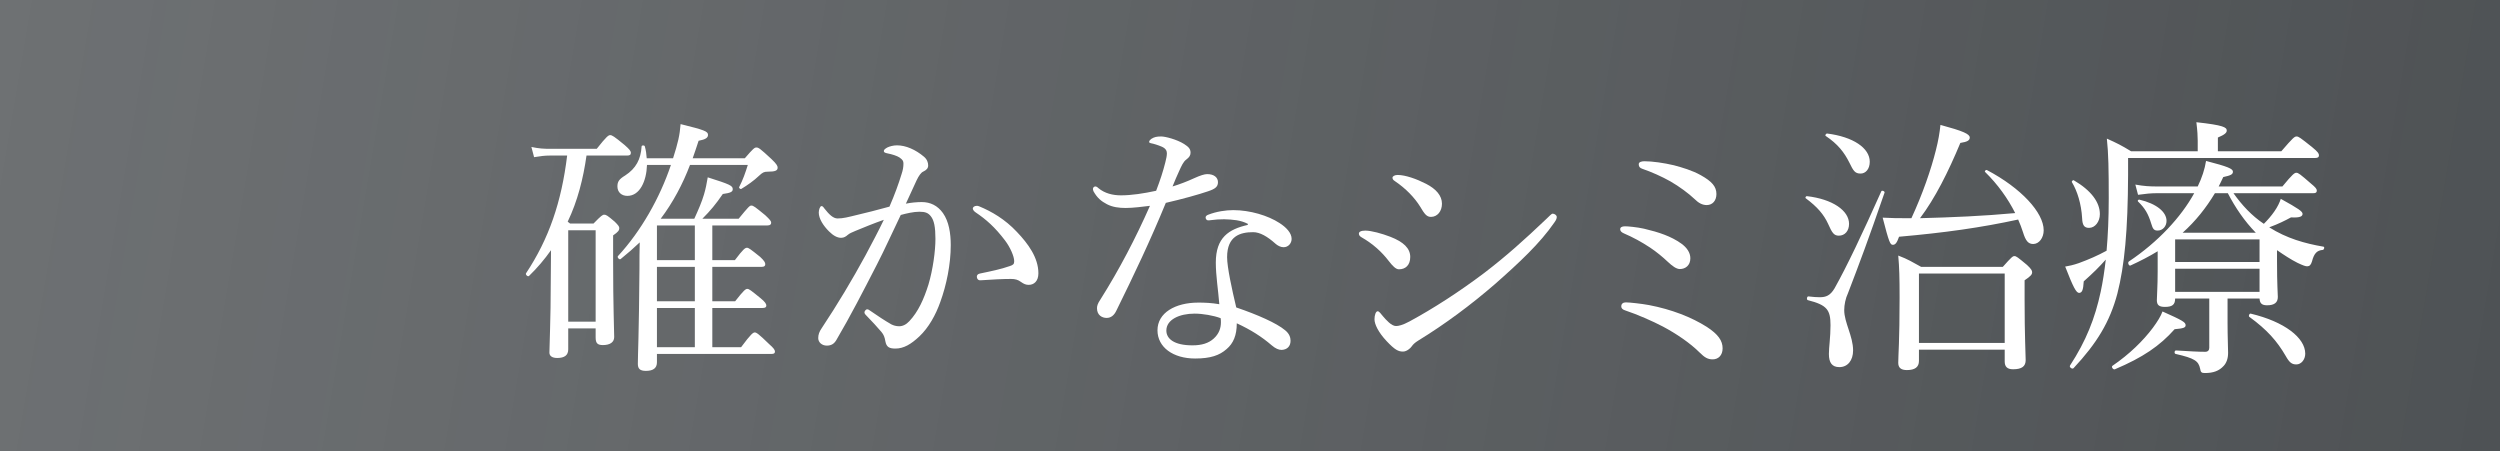 <svg width="731" height="132" viewBox="0 0 731 132" fill="none" xmlns="http://www.w3.org/2000/svg">
<rect x="-58" width="789" height="132" fill="url(#paint0_linear_156_7)"/>
<path d="M193.188 63.956C196.804 59.161 199.634 53.816 201.756 48.235H218.656C217.948 50.515 217.241 52.559 216.14 54.681C215.983 54.995 216.533 55.388 216.769 55.231C218.577 54.131 220.385 52.873 221.957 51.379C222.979 50.436 223.372 50.2 224.472 50.2C226.673 50.2 227.381 49.886 227.381 49.021C227.381 48.55 227.145 47.999 225.573 46.506C222.271 43.441 221.8 43.126 221.171 43.126C220.621 43.126 220.228 43.441 217.791 46.27H202.542C203.092 44.62 203.721 42.969 204.271 41.161C206.315 40.768 207.022 40.296 207.022 39.432C207.022 38.41 206 38.017 199.005 36.288C198.769 39.51 198.219 41.868 196.804 46.27H189.101C189.022 45.091 188.865 43.912 188.551 42.812C188.472 42.419 187.607 42.419 187.607 42.812C187.372 46.585 185.957 49.257 182.813 51.301C181.005 52.401 180.533 53.109 180.533 54.524C180.533 56.174 181.712 57.275 183.441 57.275C187.057 57.275 189.022 53.03 189.179 48.235H196.175C192.952 57.825 187.45 67.572 180.69 74.882C180.376 75.196 181.083 76.061 181.476 75.746C183.52 74.096 185.328 72.524 187.057 70.873C186.978 73.388 186.978 75.904 186.978 78.498C186.821 98.699 186.507 103.493 186.507 106.402C186.507 107.817 187.136 108.445 188.865 108.445C191.066 108.445 192.088 107.581 192.088 105.93V103.493H225.573C226.359 103.493 226.595 103.258 226.595 102.786C226.595 102.314 226.202 101.764 224.865 100.585C221.8 97.598 221.171 97.205 220.699 97.205C220.228 97.205 219.599 97.598 216.691 101.528H208.28V90.052H222.979C223.765 90.052 224.079 89.817 224.079 89.345C224.079 88.873 223.686 88.244 222.429 87.223C219.52 84.865 219.049 84.472 218.498 84.472C218.027 84.472 217.477 84.865 214.961 88.087H208.28V78.026H222.743C223.529 78.026 223.765 77.712 223.765 77.24C223.765 76.768 223.45 76.218 222.271 75.118C219.442 72.838 218.891 72.445 218.42 72.445C217.87 72.445 217.319 72.838 214.883 76.061H208.28V65.921H224.394C225.18 65.921 225.494 65.607 225.494 65.135C225.494 64.663 225.18 64.27 223.765 62.934C220.778 60.497 220.306 60.104 219.677 60.104C219.206 60.104 218.813 60.497 215.983 63.956H205.372C207.73 61.598 209.302 59.711 211.346 56.724C213.625 56.41 214.254 56.096 214.254 55.31C214.254 54.288 213.389 53.895 206.944 51.851C206.629 53.738 206.315 55.31 205.843 56.882C205.214 59.004 204.271 61.205 203.014 63.956H193.188ZM192.088 101.528V90.052H203.171V101.528H192.088ZM192.088 88.087V78.026H203.171V88.087H192.088ZM192.088 76.061V65.921H203.171V76.061H192.088ZM166.149 96.026H174.166V98.699C174.166 100.349 174.716 100.9 176.288 100.9C178.411 100.9 179.59 100.035 179.59 98.541C179.59 96.498 179.275 89.738 179.275 76.375V68.829C180.769 67.808 181.083 67.336 181.083 66.707C181.083 66.236 180.769 65.843 179.747 64.821C177.625 63.013 177.232 62.777 176.681 62.777C176.21 62.777 175.817 63.013 173.537 65.371H166.699L165.991 64.821C168.9 58.768 170.55 52.166 171.494 45.484H183.363C184.149 45.484 184.463 45.248 184.463 44.698C184.463 44.148 184.07 43.676 182.655 42.419C179.511 39.825 178.961 39.51 178.411 39.51C177.939 39.51 177.389 39.825 174.481 43.519H160.961C158.996 43.519 157.581 43.441 155.38 42.969L156.166 45.956C158.131 45.641 159.232 45.484 160.804 45.484H165.834C164.184 59.083 160.489 69.851 153.808 79.912C153.572 80.305 154.358 81.013 154.673 80.698C157.109 78.34 159.232 75.825 161.118 73.153C161.118 76.375 161.039 79.598 161.039 82.821C161.039 93.118 160.646 101.135 160.646 103.1C160.646 104.122 161.511 104.673 162.926 104.673C165.048 104.673 166.149 103.886 166.149 102.157V96.026ZM174.166 94.061H166.149V67.336H174.166V94.061ZM303.626 79.912C303.626 75.353 300.639 71.266 297.338 67.808C293.879 64.113 289.949 61.834 286.333 60.34C286.019 60.183 285.783 60.183 285.626 60.183C284.918 60.183 284.447 60.576 284.447 60.969C284.447 61.283 284.761 61.755 285.233 62.069C288.377 64.192 290.892 66.393 293.879 70.323C295.372 72.288 296.552 74.96 296.552 76.375C296.552 77.24 296.237 77.476 295.294 77.79C292.621 78.733 289.87 79.284 286.49 79.991C285.861 80.148 285.626 80.463 285.626 80.934C285.626 81.484 286.019 82.035 286.726 81.956C290.342 81.72 293.093 81.563 295.608 81.563C296.866 81.563 297.652 81.799 298.517 82.428C299.381 83.057 300.01 83.292 300.796 83.292C302.29 83.292 303.626 82.271 303.626 79.912ZM264.874 59.554C265.975 57.117 267.075 54.838 268.019 52.716C268.647 51.379 269.355 50.436 269.905 50.2C270.927 49.729 271.398 49.179 271.398 48.392C271.398 47.528 271.084 46.585 270.141 45.799C267.704 43.755 264.874 42.497 262.28 42.497C261.18 42.497 260.08 42.812 259.451 43.126C258.901 43.441 258.429 43.755 258.429 44.148C258.429 44.541 258.743 44.698 259.529 44.855C260.787 45.091 262.28 45.563 262.988 46.034C264.01 46.742 264.167 47.135 264.167 47.842C264.167 48.864 264.01 49.729 263.617 50.908C262.752 53.738 261.652 56.803 260.08 60.419C256.307 61.441 253.32 62.227 250.569 62.855C247.975 63.484 246.56 63.877 244.909 63.877C243.651 63.877 242.472 62.777 241.058 60.969C240.665 60.419 240.507 60.262 240.193 60.262C239.8 60.262 239.407 61.283 239.407 62.148C239.407 63.956 240.743 66 242.394 67.65C243.651 68.908 244.831 69.537 245.931 69.537C246.796 69.537 247.346 69.144 247.896 68.672C248.446 68.201 249.075 67.965 250.176 67.493C252.455 66.55 255.521 65.292 258.429 64.27C256.857 67.572 255.128 70.794 253.084 74.646C249.154 81.877 244.909 88.952 240.272 95.948C239.564 96.969 239.25 97.834 239.25 98.856C239.25 100.114 240.35 101.057 241.765 101.057C243.101 101.057 243.887 100.507 244.516 99.485C248.761 92.253 252.298 85.336 256.385 77.397C258.743 72.838 260.944 67.886 263.381 62.855C265.11 62.384 267.154 61.912 268.805 61.912C270.534 61.912 271.398 62.227 272.184 63.249C273.128 64.428 273.521 66.393 273.521 69.851C273.521 73.31 272.813 78.733 271.477 83.214C270.141 87.458 268.49 91.153 265.896 93.904C264.953 94.926 263.931 95.397 262.909 95.397C262.045 95.397 261.259 95.162 260.63 94.847C258.586 93.668 256.7 92.41 254.42 90.838C254.106 90.603 253.87 90.445 253.556 90.445C253.162 90.445 252.769 90.996 252.769 91.31C252.769 91.546 252.848 91.782 253.162 92.096C255.049 94.061 256.464 95.555 257.721 97.048C258.429 97.913 258.665 98.541 258.901 99.878C259.215 101.45 260.001 101.921 261.809 101.921C264.246 101.921 266.368 100.664 268.805 98.384C271.556 95.79 273.599 92.096 274.936 88.323C276.743 83.371 278.001 77.319 278.001 71.659C278.001 68.201 277.451 64.742 275.722 62.305C274.15 60.104 272.027 59.083 269.512 59.083C268.176 59.083 266.368 59.24 264.874 59.554ZM336.246 60.183C332.08 69.615 327.285 78.812 321.783 87.537C320.919 88.795 320.761 89.502 320.761 90.131C320.761 92.175 322.255 92.961 323.591 92.961C324.849 92.961 325.792 92.175 326.421 90.838C331.609 80.305 336.325 70.401 340.884 59.318C345.679 58.218 350.473 56.882 353.225 55.938C355.347 55.231 356.133 54.602 356.133 53.266C356.133 51.93 355.032 50.908 352.989 50.908C352.203 50.908 350.945 51.301 349.216 52.087C347.015 53.109 344.893 53.895 342.849 54.524C343.478 52.952 344.185 51.301 344.735 50.122C345.443 48.55 345.993 47.292 346.858 46.663C347.801 45.956 348.115 45.406 348.115 44.62C348.115 43.441 347.408 42.89 346.229 42.104C344.107 40.768 340.727 39.903 339.548 39.903C338.211 39.903 337.504 40.061 336.639 40.611C336.325 40.847 336.01 41.161 336.01 41.475C336.01 41.711 336.168 41.79 336.482 41.868C337.347 42.026 338.604 42.419 339.705 42.89C340.805 43.362 341.198 44.069 341.198 44.777C341.198 45.484 341.041 46.349 340.727 47.528C340.098 50.043 339.233 52.716 338.054 55.781C334.438 56.567 330.901 57.117 327.757 57.117C325.399 57.117 323.041 56.567 321.154 54.995C320.761 54.602 320.526 54.524 320.211 54.524C319.975 54.524 319.582 54.838 319.582 55.152C319.582 55.388 319.582 55.624 319.74 55.938C320.84 57.904 322.019 58.847 323.67 59.711C325.32 60.576 327.207 60.812 329.172 60.812C331.294 60.812 334.281 60.419 336.246 60.183ZM364.858 65.764C359.277 67.022 355.504 69.458 355.504 76.768C355.504 80.62 356.211 84.865 356.526 88.952C354.246 88.559 352.281 88.48 350.395 88.48C343.635 88.48 338.447 91.467 338.447 96.576C338.447 101.528 343.006 104.83 349.452 104.83C354.011 104.83 356.604 103.886 358.648 102.079C360.613 100.428 361.635 98.07 361.635 94.533C365.722 96.419 368.945 98.463 371.854 100.978C372.954 101.921 373.897 102.314 374.762 102.314C376.334 102.236 377.356 101.293 377.356 99.642C377.356 98.699 377.041 97.598 375.784 96.576C373.268 94.454 367.688 92.017 361.478 89.895C360.22 84.629 358.805 78.105 358.805 75.196C358.805 68.987 362.657 67.886 366.43 67.886C368.395 67.886 370.596 69.144 372.954 71.266C373.583 71.816 374.447 72.288 375.312 72.288C376.727 72.288 377.67 71.109 377.67 69.851C377.67 68.122 376.098 66.471 374.133 65.214C370.753 63.013 365.487 61.441 360.613 61.441C358.412 61.441 355.74 61.834 353.303 62.777C352.832 62.934 352.517 63.249 352.517 63.563C352.517 64.035 352.832 64.428 353.225 64.428C353.46 64.428 353.775 64.428 354.246 64.349C355.268 64.192 356.604 64.113 357.941 64.113C360.456 64.192 362.736 64.349 364.858 65.449V65.764ZM356.919 93.039C356.997 93.511 356.997 93.904 356.997 94.218C356.997 95.948 356.447 97.598 354.875 99.013C353.382 100.349 351.417 100.978 348.666 100.978C343.242 100.978 341.041 99.013 341.041 96.655C341.041 93.432 344.893 91.703 349.294 91.703C351.652 91.703 354.875 92.253 356.919 93.039Z" fill="white"/>
<path d="M557.328 63.799C554.891 63.799 553.398 63.799 550.489 63.642C552.376 70.952 552.69 71.581 553.476 71.581C554.184 71.581 554.655 71.03 555.284 69.222C568.647 68.043 579.258 66.55 590.105 64.192C590.656 65.449 591.127 66.629 591.52 67.886C592.306 70.48 593.092 71.345 594.507 71.345C596.236 71.345 597.573 69.537 597.573 67.336C597.573 62.148 590.97 54.995 580.987 49.729C580.673 49.572 580.201 50.043 580.437 50.279C584.132 53.895 587.118 58.061 589.241 62.305C579.966 63.17 570.69 63.563 561.415 63.799C565.817 57.982 569.669 50.279 573.206 41.79C575.328 41.475 575.957 41.004 575.957 40.218C575.957 39.196 574.07 38.331 567.389 36.523C567.153 38.803 566.76 41.161 566.053 43.912C564.638 49.572 562.201 56.646 558.9 63.799H557.328ZM561.101 102.236H586.175V105.694C586.175 107.188 586.883 107.974 588.612 107.974C591.206 107.974 592.306 107.109 592.306 105.301C592.306 103.729 591.992 98.306 591.992 87.694V81.956C593.878 80.698 594.193 80.227 594.193 79.598C594.193 79.126 593.957 78.655 592.699 77.476C589.948 75.196 589.555 74.882 589.005 74.882C588.533 74.882 588.14 75.196 585.625 78.026H561.73C559.136 76.611 557.957 75.825 555.048 74.725C555.363 78.34 555.441 81.17 555.441 87.065C555.441 99.799 555.048 103.808 555.048 106.087C555.048 107.502 555.834 108.21 557.564 108.21C559.922 108.21 561.101 107.345 561.101 105.537V102.236ZM586.175 100.271H561.101V79.991H586.175V100.271ZM544.044 50.751C545.459 50.751 546.716 49.493 546.716 47.292C546.716 43.283 541.843 39.982 534.218 39.039C533.904 39.039 533.59 39.589 533.825 39.746C537.363 42.104 539.249 44.541 540.743 47.528C541.922 49.965 542.393 50.751 544.044 50.751ZM537.677 68.908C539.406 68.908 540.664 67.572 540.664 65.449C540.664 61.598 535.869 58.218 528.323 57.353C528.009 57.353 527.773 57.825 528.009 57.982C531.389 60.497 533.275 62.698 534.533 65.449C535.712 68.122 536.262 68.908 537.677 68.908ZM537.834 107.345C540.271 107.345 541.843 105.38 541.843 102.472C541.843 98.306 539.249 94.297 539.249 90.681C539.249 89.109 539.642 87.223 540.349 85.729C543.729 76.925 546.245 70.244 551.04 56.331C551.197 55.938 550.254 55.545 550.096 55.938C544.515 68.436 540.035 77.869 536.419 84.314C535.162 86.436 533.904 86.908 532.096 86.908C531.153 86.908 530.052 86.83 528.795 86.672C528.323 86.594 528.166 87.694 528.638 87.773C534.218 89.188 535.24 90.603 535.24 95.083C535.24 98.62 534.769 101.528 534.769 103.493C534.769 106.087 535.712 107.345 537.834 107.345ZM641.591 56.489C637.739 63.484 631.058 70.716 622.49 76.454C622.018 76.768 622.49 77.869 622.962 77.633C625.87 76.297 628.464 74.96 630.901 73.467V79.362C630.901 83.921 630.665 86.358 630.665 87.773C630.665 89.188 631.294 89.738 633.023 89.738C635.145 89.738 636.01 89.109 636.01 87.301H645.992V101.686C645.992 102.393 645.599 102.865 644.813 102.865C642.612 102.865 640.254 102.707 636.246 102.472C635.774 102.472 635.695 103.415 636.167 103.493C641.669 104.751 642.848 105.537 643.32 107.817C643.477 108.917 643.791 109.074 644.735 109.074C647.171 109.074 648.901 108.445 650.237 106.952C651.023 106.087 651.495 104.83 651.495 103.179C651.495 101.45 651.337 98.62 651.337 94.454V87.301H660.691C660.77 88.716 661.399 89.266 662.892 89.266C665.014 89.266 666.036 88.48 666.036 86.83C666.036 85.965 665.8 83.214 665.8 76.454V73.153C667.844 74.567 669.888 75.904 671.774 76.847C673.425 77.633 674.132 77.869 674.604 77.869C675.311 77.869 675.704 77.476 676.019 76.454C676.648 74.017 677.512 73.231 679.163 73.074C679.556 73.074 679.792 72.209 679.399 72.131C673.897 71.188 668.63 69.694 663.521 66.471C666.272 65.449 668.159 64.506 669.888 63.563C672.56 63.72 673.268 63.249 673.268 62.541C673.268 61.834 672.167 61.048 666.901 58.139C666.586 59.161 665.958 60.497 665.014 61.834C664.15 63.091 663.049 64.349 661.949 65.449C658.412 63.091 655.503 59.947 653.067 56.489H676.412C677.198 56.489 677.434 56.253 677.434 55.703C677.434 55.231 677.041 54.759 675.704 53.659C672.56 50.908 672.01 50.515 671.46 50.515C670.91 50.515 670.359 50.908 667.372 54.524H648.743C649.215 53.659 649.608 52.716 650.08 51.773C652.281 51.301 652.909 50.986 652.909 50.2C652.909 49.336 651.416 48.707 645.049 47.056C644.656 49.493 643.87 51.93 642.612 54.524H630.901C628.621 54.524 626.97 54.445 624.376 53.973L625.162 56.96C627.442 56.646 628.935 56.489 630.822 56.489H641.591ZM651.416 56.489C653.617 60.733 656.289 64.663 659.591 68.043H638.211C641.984 64.663 645.049 60.812 647.643 56.489H651.416ZM636.01 78.576H660.691V85.336H636.01V78.576ZM660.691 76.611H636.01V70.008H660.691V76.611ZM648.508 44.227V40.218C650.551 39.353 651.102 38.803 651.102 38.174C651.102 37.231 650.158 36.602 642.219 35.737C642.534 38.331 642.612 39.903 642.612 41.161V44.227H623.119C620.289 42.497 619.031 41.868 616.045 40.532C616.516 44.934 616.595 49.493 616.595 57.982C616.595 63.877 616.359 68.829 615.966 73.31C613.372 74.725 610.857 75.825 607.87 76.925C606.298 77.476 604.883 77.79 603.861 77.947C606.219 84 607.084 85.65 607.948 85.65C608.813 85.572 609.127 84.865 609.285 82.271C612.193 79.677 613.765 78.105 615.73 75.904C615.337 79.284 614.865 82.428 614.237 85.336C612.586 93.039 609.992 99.642 605.276 106.873C604.961 107.345 605.905 108.052 606.298 107.659C613.136 100.349 616.909 94.14 619.11 85.886C621.232 77.554 622.176 67.493 622.254 51.144V46.192H676.962C677.748 46.192 678.063 45.956 678.063 45.406C678.063 44.934 677.827 44.462 676.097 43.047C672.56 40.218 672.089 39.903 671.538 39.903C670.91 39.903 670.517 40.218 667.058 44.227H648.508ZM630.901 67.415C632.394 67.415 633.494 66.157 633.494 64.585C633.494 61.991 630.586 59.554 625.556 58.375C625.241 58.297 624.927 58.69 625.162 58.925C627.206 60.891 628.149 62.541 629.014 65.371C629.486 67.022 629.879 67.415 630.901 67.415ZM671.46 106.559C672.875 106.559 674.054 105.144 674.054 103.415C674.054 98.777 668.001 94.061 658.097 91.703C657.704 91.624 657.39 92.41 657.704 92.646C662.892 96.419 665.8 99.721 668.316 104.044C669.416 106.009 670.124 106.559 671.46 106.559ZM610.857 66.629C612.586 66.629 614.001 64.821 614.001 62.62C614.001 59.161 611.486 55.703 606.376 52.716C606.14 52.559 605.669 53.03 605.826 53.266C607.398 55.86 608.577 59.633 608.813 63.799C608.892 66 609.52 66.629 610.857 66.629ZM618.403 107.974C626.577 104.515 631.529 101.135 635.853 96.262C638.525 96.026 639.075 95.79 639.075 95.083C639.075 94.218 638.132 93.668 632.315 91.074C631.844 92.41 630.822 94.061 629.486 95.869C626.656 99.642 622.647 103.572 617.695 106.952C617.224 107.266 617.931 108.21 618.403 107.974Z" fill="white"/>
<path d="M408.66 51.157C407.795 51.157 407.166 51.55 407.166 51.943C407.166 52.414 407.402 52.65 407.874 52.965C411.018 55.087 413.612 57.759 415.262 60.432C416.52 62.554 417.149 63.419 418.406 63.419C420.293 63.419 421.629 61.768 421.629 59.567C421.629 57.209 419.9 55.244 416.992 53.751C414.24 52.336 410.939 51.157 408.66 51.157ZM414.712 99.576C422.651 94.703 430.118 89.122 437.035 83.148C444.267 76.781 450.319 71.122 454.485 65.07C455.114 64.205 455.193 63.812 455.193 63.419C455.193 62.947 454.564 62.476 454.014 62.476C453.621 62.476 453.07 63.183 452.206 63.969C445.682 70.179 440.415 74.895 434.048 79.768C426.66 85.349 418.957 90.301 412.118 93.996C410.074 95.096 408.895 95.332 408.188 95.332C406.852 95.332 405.28 93.524 404.336 92.424C403.786 91.716 403.236 91.009 402.843 91.009C402.293 91.009 401.9 92.109 401.9 93.367C401.9 94.782 403 97.14 405.437 99.734C407.874 102.327 408.895 102.799 410.232 102.799C411.254 102.799 412.354 101.934 412.826 101.227C413.14 100.755 413.69 100.205 414.712 99.576ZM399.227 67.428C397.891 67.428 397.341 67.821 397.341 68.292C397.341 68.764 397.577 69.078 398.127 69.393C401.428 71.279 404.022 73.637 406.066 76.31C407.166 77.725 408.109 78.746 409.053 78.746C410.939 78.746 412.354 77.567 412.354 75.131C412.354 72.615 410.389 70.729 406.537 69.236C404.101 68.292 400.956 67.428 399.227 67.428ZM480.817 47.148C479.953 47.148 479.167 47.384 479.167 48.013C479.167 48.72 479.481 49.113 480.189 49.349C482.94 50.292 485.927 51.628 488.442 53.043C491.036 54.537 493.787 56.58 495.438 58.152C496.695 59.41 497.796 59.96 499.053 59.96C500.783 59.96 501.883 58.624 501.883 56.738C501.883 54.537 500.547 53.043 497.324 51.235C494.809 49.821 491.822 48.956 489.464 48.327C486.477 47.62 483.097 47.148 480.817 47.148ZM475.158 66.17C474.215 66.17 473.743 66.484 473.743 67.035C473.743 67.506 474.058 67.899 474.765 68.214C477.516 69.393 479.953 70.729 482.468 72.38C484.355 73.637 486.162 75.131 487.656 76.546C488.992 77.803 490.171 78.668 491.193 78.668C492.765 78.668 494.259 77.646 494.259 75.524C494.259 73.873 493.237 72.38 491.586 71.201C488.599 69.078 485.062 67.899 480.739 66.877C478.617 66.406 476.023 66.17 475.158 66.17ZM475.394 88.415C474.608 88.415 474.058 88.808 474.058 89.594C474.058 90.144 474.451 90.537 475.237 90.773C478.774 91.952 483.254 93.917 486.241 95.489C490.093 97.533 494.18 100.284 497.01 103.114C498.425 104.528 499.368 105.079 500.783 105.079C502.433 105.079 503.691 103.9 503.691 101.856C503.691 99.655 502.433 97.769 499.053 95.568C494.573 92.738 488.756 90.458 482.154 89.201C480.031 88.808 476.494 88.415 475.394 88.415Z" fill="white"/>
<defs>
<linearGradient id="paint0_linear_156_7" x1="731" y1="132" x2="-66.024" y2="-3.431" gradientUnits="userSpaceOnUse">
<stop stop-color="#414548" stop-opacity="0.93"/>
<stop offset="1" stop-color="#414548" stop-opacity="0.75"/>
</linearGradient>
</defs>
</svg>

